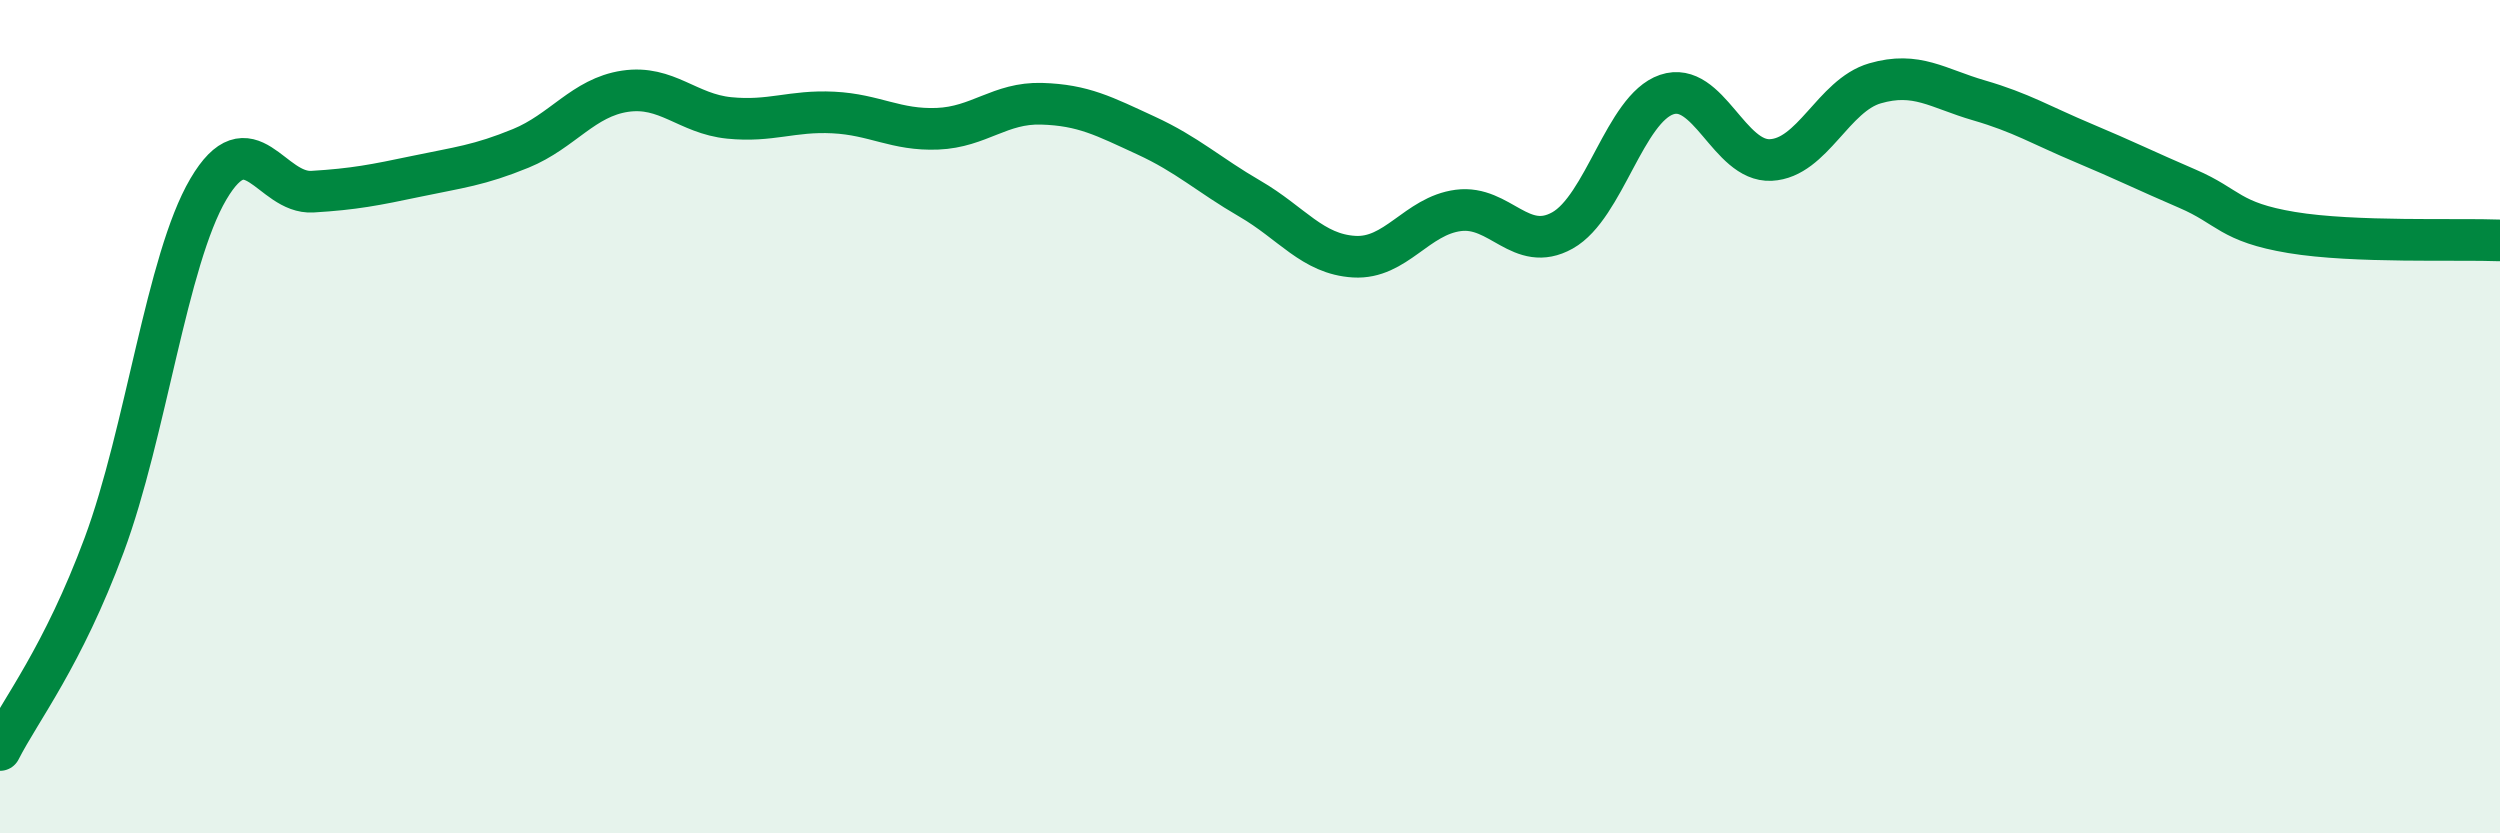 
    <svg width="60" height="20" viewBox="0 0 60 20" xmlns="http://www.w3.org/2000/svg">
      <path
        d="M 0,18 C 0.5,17.02 1.5,15.77 2.5,13.08 C 3.5,10.39 4,6.24 5,4.54 C 6,2.84 6.5,4.66 7.5,4.6 C 8.5,4.54 9,4.44 10,4.23 C 11,4.02 11.5,3.97 12.5,3.56 C 13.5,3.15 14,2.34 15,2.19 C 16,2.04 16.5,2.73 17.5,2.83 C 18.5,2.93 19,2.65 20,2.7 C 21,2.75 21.5,3.13 22.5,3.09 C 23.5,3.05 24,2.46 25,2.49 C 26,2.52 26.5,2.79 27.5,3.25 C 28.5,3.71 29,4.19 30,4.77 C 31,5.35 31.5,6.1 32.5,6.16 C 33.5,6.22 34,5.18 35,5.05 C 36,4.92 36.5,6.09 37.5,5.53 C 38.5,4.97 39,2.61 40,2.27 C 41,1.93 41.5,3.89 42.5,3.84 C 43.5,3.79 44,2.29 45,2 C 46,1.71 46.5,2.12 47.5,2.41 C 48.5,2.7 49,3.01 50,3.43 C 51,3.85 51.5,4.1 52.5,4.53 C 53.5,4.96 53.5,5.33 55,5.58 C 56.5,5.83 59,5.73 60,5.77L60 20L0 20Z"
        fill="#008740"
        opacity="0.1"
        stroke-linecap="round"
        stroke-linejoin="round"
      />
      <path
        d="M 0,18 C 0.5,17.02 1.5,15.77 2.5,13.08 C 3.5,10.39 4,6.24 5,4.54 C 6,2.84 6.5,4.66 7.5,4.6 C 8.5,4.54 9,4.44 10,4.23 C 11,4.02 11.5,3.97 12.5,3.56 C 13.5,3.15 14,2.34 15,2.19 C 16,2.04 16.5,2.73 17.5,2.83 C 18.5,2.93 19,2.65 20,2.7 C 21,2.75 21.5,3.13 22.5,3.09 C 23.5,3.05 24,2.46 25,2.49 C 26,2.52 26.5,2.79 27.5,3.25 C 28.5,3.71 29,4.19 30,4.77 C 31,5.35 31.5,6.1 32.5,6.16 C 33.5,6.22 34,5.18 35,5.05 C 36,4.92 36.5,6.09 37.5,5.53 C 38.5,4.97 39,2.61 40,2.27 C 41,1.93 41.5,3.89 42.5,3.84 C 43.5,3.79 44,2.29 45,2 C 46,1.71 46.5,2.12 47.5,2.41 C 48.5,2.7 49,3.01 50,3.43 C 51,3.85 51.5,4.1 52.5,4.53 C 53.5,4.96 53.5,5.33 55,5.58 C 56.5,5.83 59,5.73 60,5.77"
        stroke="#008740"
        stroke-width="1"
        fill="none"
        stroke-linecap="round"
        stroke-linejoin="round"
      />
    </svg>
  